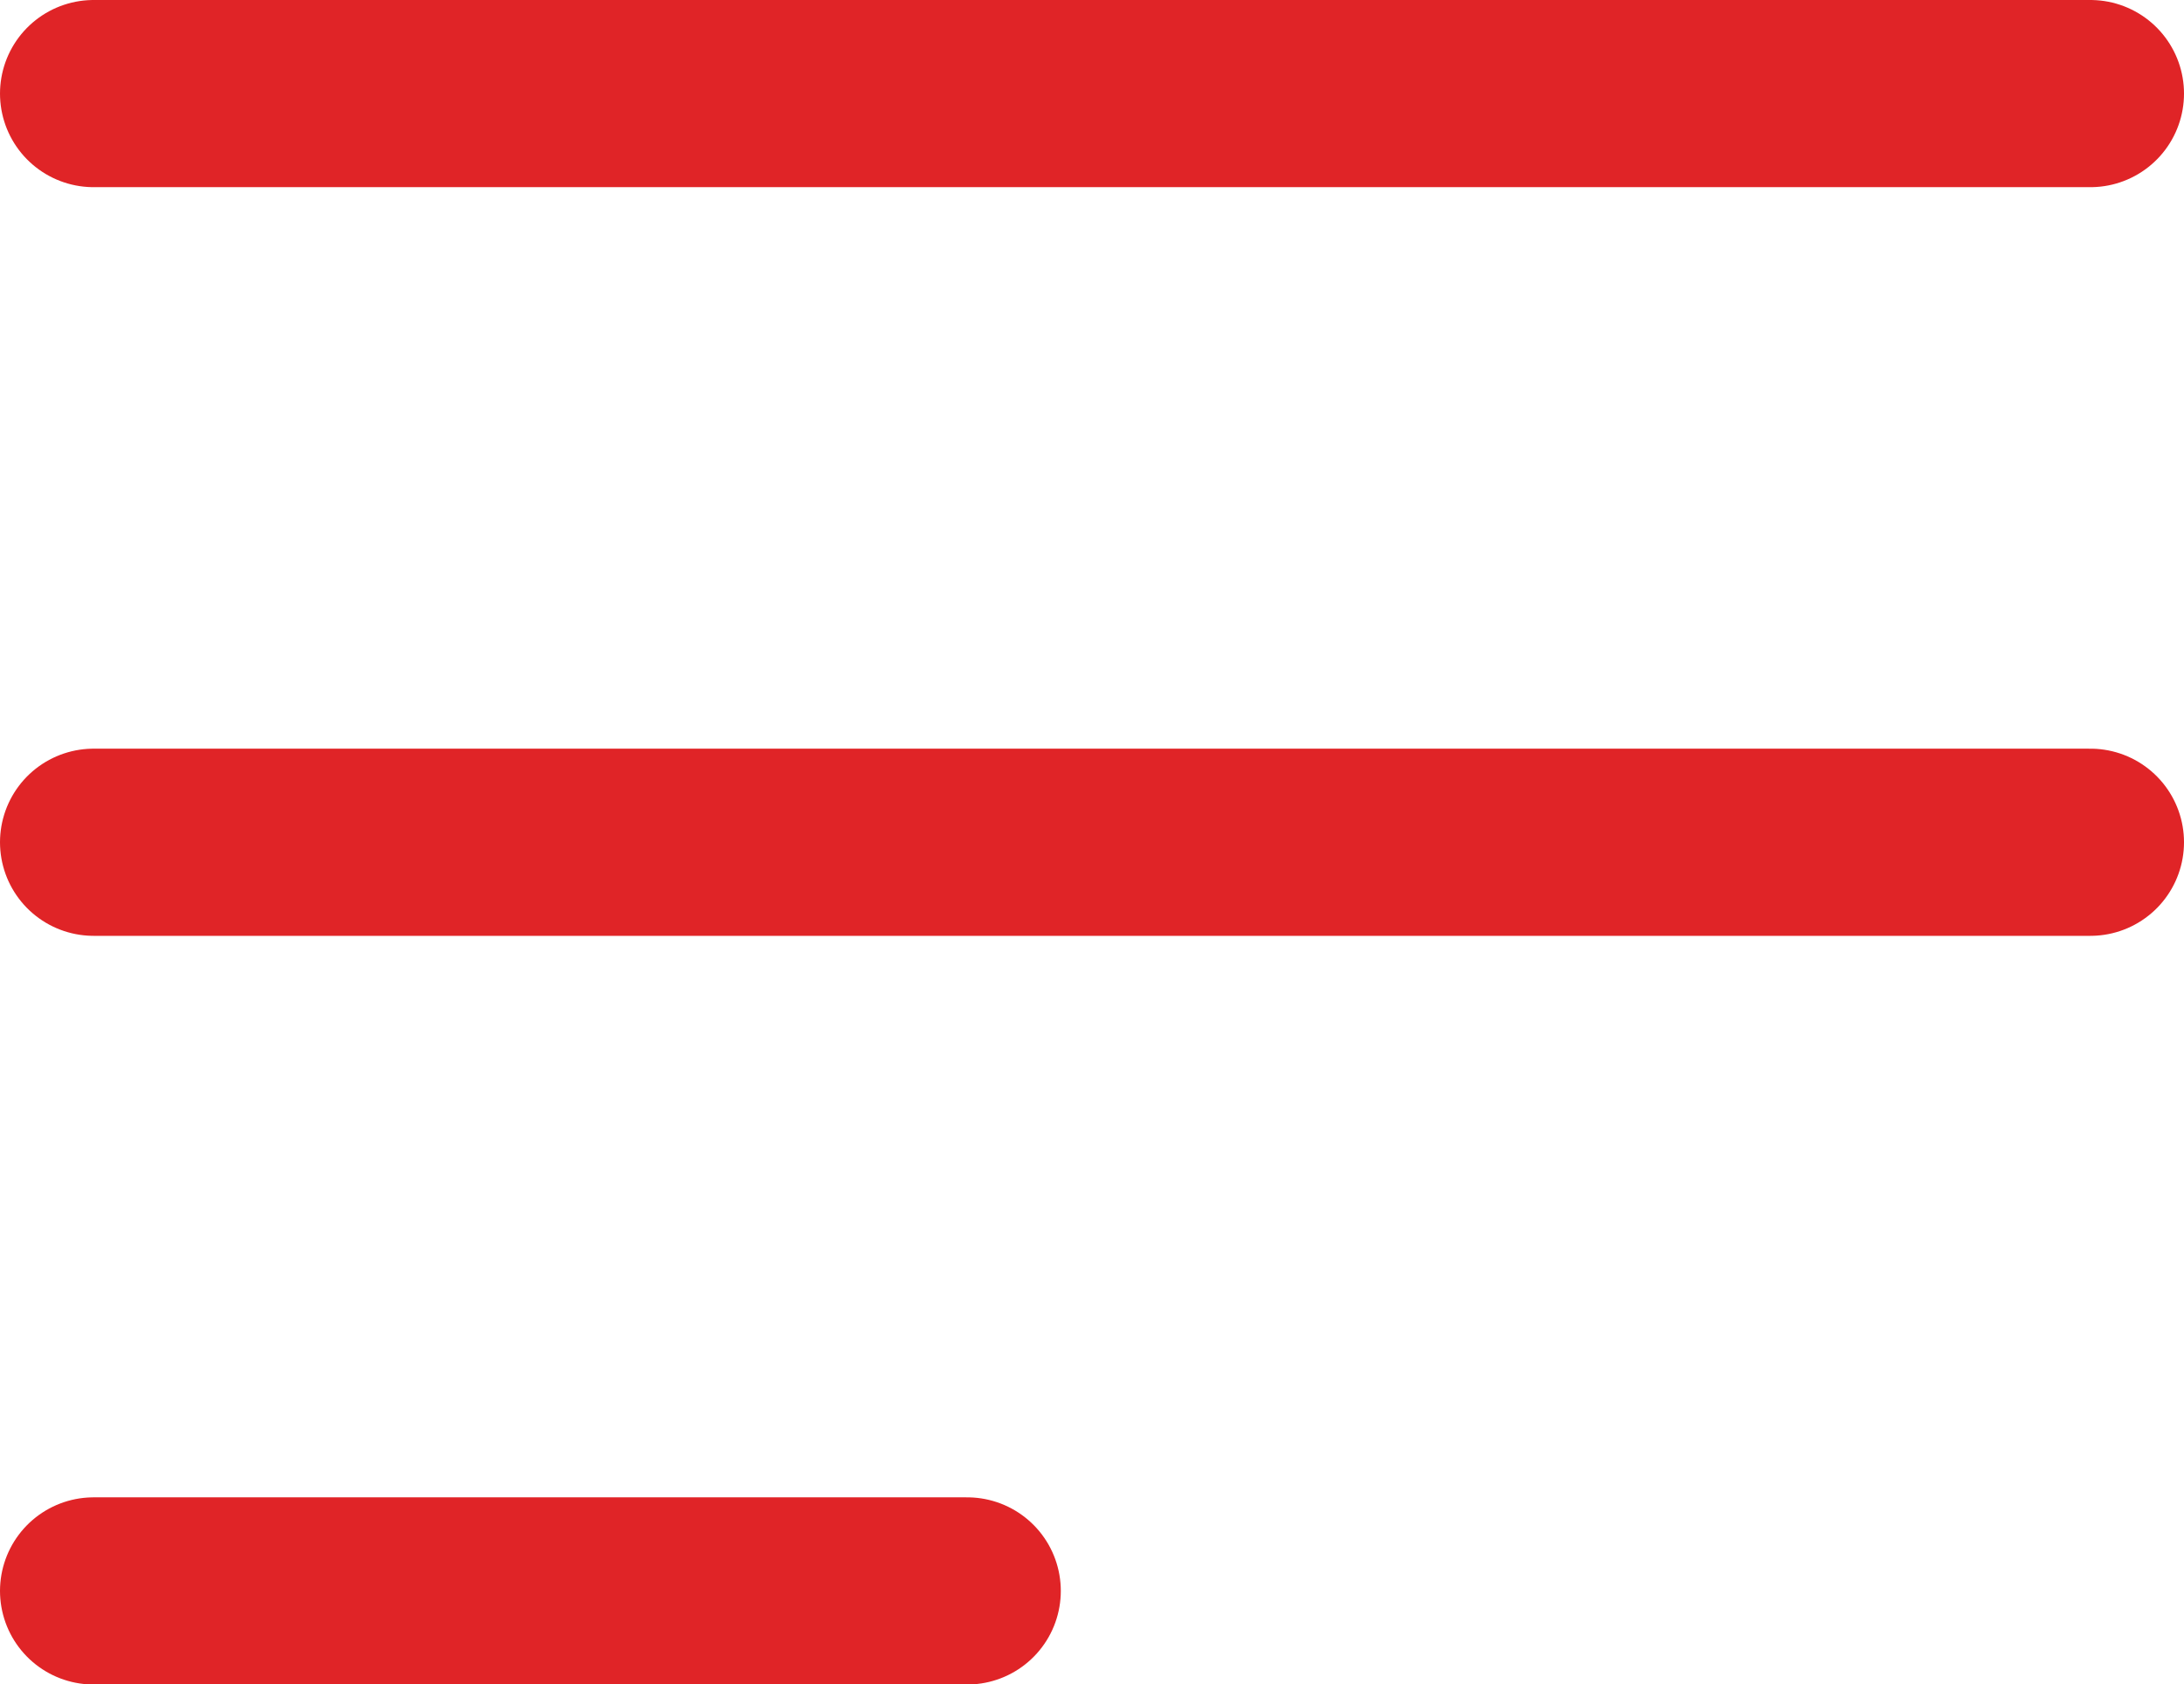 <svg xmlns="http://www.w3.org/2000/svg" width="35" height="26.998" viewBox="0 0 35 26.998"><defs><style>.a{fill:none;stroke:#e02427;stroke-linecap:round;stroke-linejoin:round;stroke-width:3px;}</style></defs><g transform="translate(-6.832 -11)"><path class="a" d="M8.332,12.5h32m-32,12h32m-32,12h14" transform="translate(0)"/></g></svg>